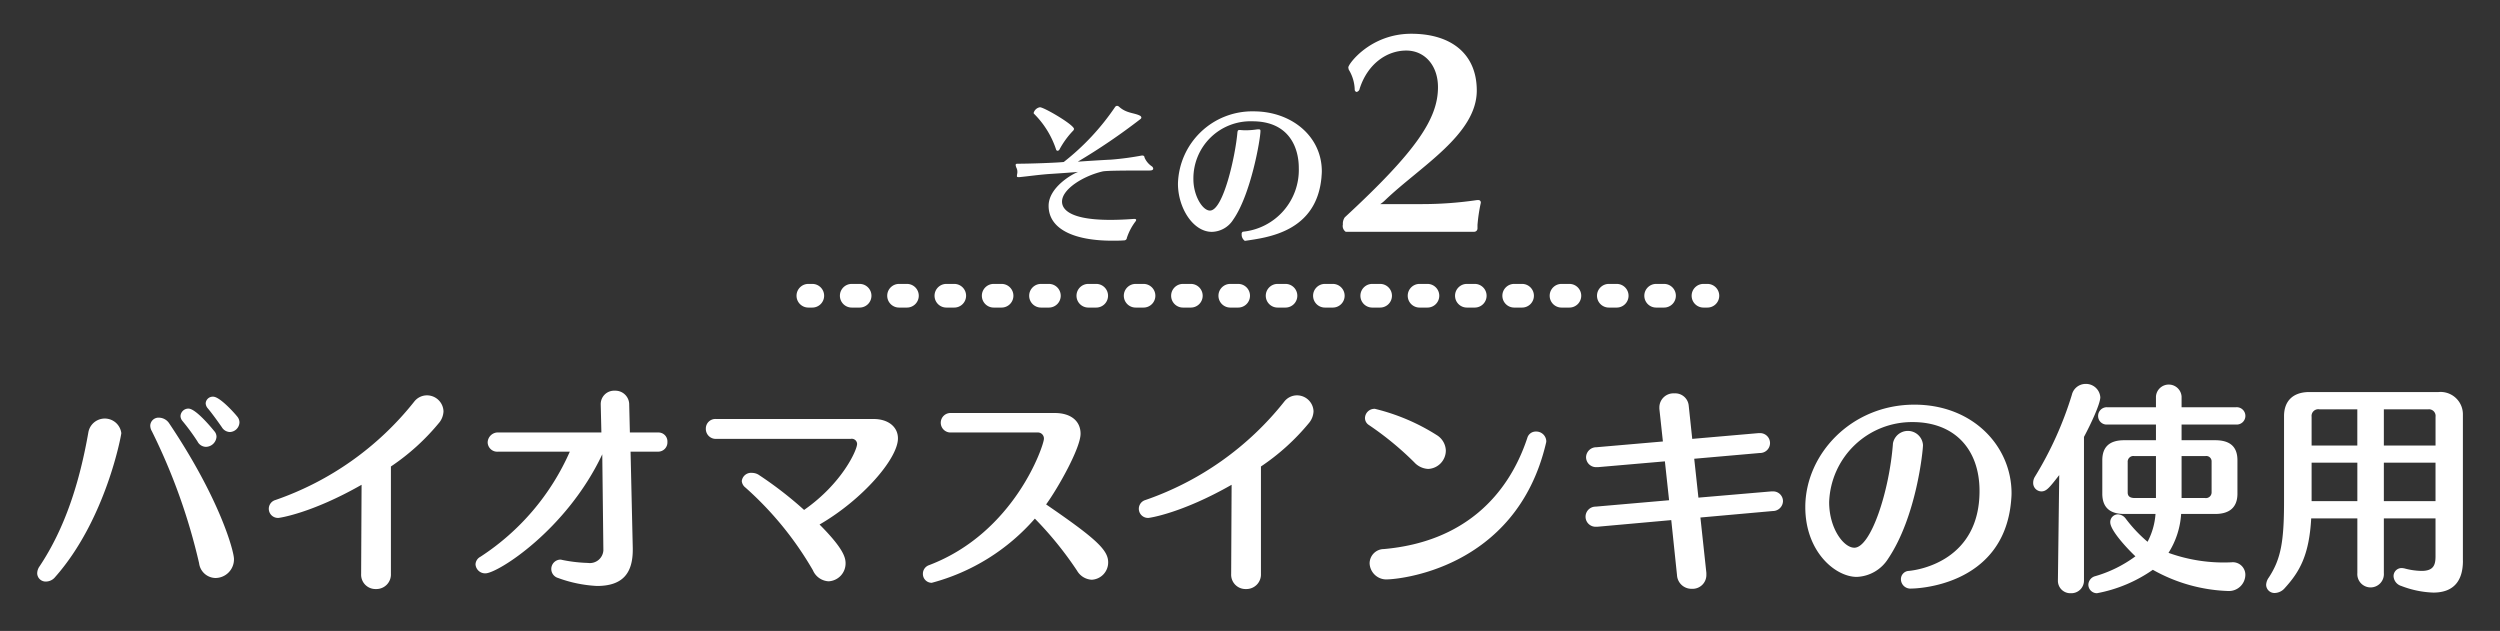 <svg id="efforts-point2_ttl.svg" xmlns="http://www.w3.org/2000/svg" width="317" height="80" viewBox="0 0 317 80"><rect x="0" y="0" width="317" height="80" fill="#333333" stroke="none"/><defs><style>.cls-2{fill:#fff;fill-rule:evenodd}</style></defs><path id="bg" style="fill:none" d="M0 0h317v80H0z"/><path id="text2" class="cls-2" d="M586.084 2788.82c-.476-.59-2.24-2.52-3.052-2.52a.9.9 0 0 0-.952.84 1.051 1.051 0 0 0 .252.62c.5.58 1.288 1.68 1.792 2.4a1.228 1.228 0 0 0 1.008.62 1.261 1.261 0 0 0 1.232-1.23 1.184 1.184 0 0 0-.28-.73Zm-2.912 1.85c-.252-.31-2.324-2.86-3.276-2.86a1 1 0 0 0-1.008.95 1.011 1.011 0 0 0 .224.59 27.234 27.234 0 0 1 1.932 2.63 1.221 1.221 0 0 0 1.064.68 1.371 1.371 0 0 0 1.344-1.26 1.069 1.069 0 0 0-.28-.73Zm-5.712-.98a1.586 1.586 0 0 0-1.288-.73 1.048 1.048 0 0 0-1.12 1.01 1.407 1.407 0 0 0 .2.7 75.7 75.7 0 0 1 5.992 16.74 2.137 2.137 0 0 0 2.072 1.88 2.363 2.363 0 0 0 2.352-2.41c-.004-.95-1.712-7.5-8.208-17.19Zm-6.076 1.23a2.114 2.114 0 0 0-4.172-.14c-1.092 6.24-2.912 12.1-6.188 17.02a1.587 1.587 0 0 0-.308.9 1.072 1.072 0 0 0 1.12 1.04 1.514 1.514 0 0 0 1.148-.56c6.468-7.31 8.4-18.06 8.4-18.26Zm40.32-1.34a2.465 2.465 0 0 0 .532-1.43 2.1 2.1 0 0 0-2.1-2.02 2.049 2.049 0 0 0-1.624.81 38.518 38.518 0 0 1-17.584 12.46 1.158 1.158 0 0 0 .392 2.27c.084 0 4.144-.56 10.528-4.2l-.056 11.29v.02a1.818 1.818 0 0 0 1.876 1.91 1.845 1.845 0 0 0 1.9-1.93v-13.61a28.279 28.279 0 0 0 6.132-5.57Zm27.748 3.69a1.172 1.172 0 0 0 1.176-1.23 1.132 1.132 0 0 0-1.176-1.2h-3.584l-.084-3.5a1.756 1.756 0 0 0-1.82-1.8 1.7 1.7 0 0 0-1.792 1.74v.03l.084 3.53h-12.991a1.3 1.3 0 0 0-1.429 1.26 1.214 1.214 0 0 0 1.345 1.17h9.071a30.606 30.606 0 0 1-11.339 13.33 1.144 1.144 0 0 0-.617.95 1.219 1.219 0 0 0 1.261 1.15c1.539 0 10.276-5.49 14.811-15.09l.14 12.18a1.717 1.717 0 0 1-1.96 1.59 18.744 18.744 0 0 1-3.3-.39.732.732 0 0 0-.253-.03 1.189 1.189 0 0 0-.223 2.33 16.613 16.613 0 0 0 4.927 1.01c3.3 0 4.536-1.66 4.536-4.6v-.19l-.28-12.24h3.5Zm30.408-1.68c0-1.48-1.26-2.46-3.079-2.46h-19.965a1.209 1.209 0 0 0-1.316 1.23 1.259 1.259 0 0 0 1.316 1.29h17.052a.672.672 0 0 1 .812.64c0 .76-1.876 4.99-6.72 8.37a48.028 48.028 0 0 0-5.8-4.48 1.631 1.631 0 0 0-.812-.22 1.181 1.181 0 0 0-1.289 1.04 1.151 1.151 0 0 0 .448.81 42.3 42.3 0 0 1 8.569 10.5 2.3 2.3 0 0 0 1.987 1.4 2.267 2.267 0 0 0 2.156-2.3c0-.75-.336-1.93-3.3-4.9 5.461-3.16 9.941-8.37 9.941-10.92Zm18.788 8.37c1.54-2.12 4.368-7.16 4.368-8.96 0-1.59-1.2-2.63-3.276-2.63h-13.132a1.237 1.237 0 1 0-.027 2.47h10.975a.761.761 0 0 1 .812.81c0 .78-3.668 11.87-14.56 16.01a1.147 1.147 0 0 0-.784 1.1 1.121 1.121 0 0 0 1.12 1.14 26.322 26.322 0 0 0 13.076-8.14 44.755 44.755 0 0 1 5.348 6.6 2.283 2.283 0 0 0 1.876 1.15 2.193 2.193 0 0 0 2.072-2.21c0-1.57-1.568-3.02-7.868-7.34Zm33.376-10.38a2.465 2.465 0 0 0 .532-1.43 2.1 2.1 0 0 0-2.1-2.02 2.049 2.049 0 0 0-1.624.81 38.518 38.518 0 0 1-17.584 12.46 1.158 1.158 0 0 0 .392 2.27c.084 0 4.144-.56 10.528-4.2l-.056 11.29v.02a1.818 1.818 0 0 0 1.876 1.91 1.845 1.845 0 0 0 1.9-1.93v-13.61a28.279 28.279 0 0 0 6.136-5.57Zm16.156 1.59a26.062 26.062 0 0 0-7.841-3.33 1.2 1.2 0 0 0-1.259 1.18 1.045 1.045 0 0 0 .448.84 39.385 39.385 0 0 1 5.8 4.76 2.557 2.557 0 0 0 1.763.84 2.341 2.341 0 0 0 2.241-2.33 2.394 2.394 0 0 0-1.152-1.96Zm13.86.98a.763.763 0 0 0 .028-.25 1.274 1.274 0 0 0-1.317-1.18 1.109 1.109 0 0 0-1.091.82c-2.436 7.33-8.064 13.18-18.172 14.08a1.822 1.822 0 0 0-1.821 1.82 2.125 2.125 0 0 0 2.353 2.02c.756 0 16.212-1.01 20.02-17.31Zm28.728 8.65a1.292 1.292 0 0 0 1.315-1.26 1.246 1.246 0 0 0-1.315-1.23h-.168l-9.24.79-.532-4.93 8.316-.73a1.261 1.261 0 1 0-.028-2.52h-.14l-8.4.73-.449-4.23a1.716 1.716 0 0 0-1.819-1.54 1.785 1.785 0 0 0-1.9 1.74v.22l.448 4.14-8.428.73a1.3 1.3 0 0 0-1.316 1.26 1.272 1.272 0 0 0 1.4 1.26h.168l8.428-.73.532 4.93-9.3.81a1.277 1.277 0 1 0 .084 2.55h.14l9.352-.84.728 6.97a1.834 1.834 0 0 0 1.876 1.74 1.749 1.749 0 0 0 1.848-1.79v-.23l-.756-7.02Zm30.239-1.26c.029-.33.057-.67.057-1 0-5.91-4.845-11.23-12.32-11.23-8.008 0-13.832 6.3-13.832 12.99 0 5.66 3.808 8.85 6.524 8.85a4.92 4.92 0 0 0 3.976-2.3c3.612-5.37 4.423-13.75 4.423-14.42a1.922 1.922 0 0 0-3.807-.22c-.448 6.05-2.8 13.24-4.9 13.24-1.343 0-3.191-2.43-3.191-5.77a10.508 10.508 0 0 1 10.584-10.16c5.292 0 8.483 3.42 8.483 8.74 0 8.68-7.447 9.99-8.96 10.13a1.049 1.049 0 0 0-1.007 1.07 1.2 1.2 0 0 0 1.316 1.17c.139 0 11.675-.05 12.654-11.09Zm28.7-.95v-4.23c0-1.73-.952-2.54-2.828-2.54h-4.255v-1.99h6.887a1.1 1.1 0 1 0 0-2.19h-6.887v-1.37a1.629 1.629 0 0 0-3.249 0v1.37h-6.16a1.1 1.1 0 0 0-1.175 1.1 1.079 1.079 0 0 0 1.175 1.09h6.16v1.99h-4.032c-1.847 0-2.772.84-2.772 2.54v4.23c0 1.77.98 2.58 2.772 2.58h3.976a8.93 8.93 0 0 1-1.008 3.53 18.006 18.006 0 0 1-2.771-2.94 1.291 1.291 0 0 0-.981-.54.98.98 0 0 0-.979 1.01c0 1.04 2.211 3.39 3.191 4.31a16.028 16.028 0 0 1-5.1 2.52 1.156 1.156 0 0 0-.868 1.07 1.091 1.091 0 0 0 1.092 1.09 18.194 18.194 0 0 0 7.084-2.97 20.846 20.846 0 0 0 9.548 2.69 2.084 2.084 0 0 0 2.184-2.04 1.59 1.59 0 0 0-1.764-1.6 20.59 20.59 0 0 1-7.98-1.2 10.4 10.4 0 0 0 1.6-4.93h4.312c1.793 0 2.829-.81 2.829-2.58Zm-17.388-12.23a1.822 1.822 0 0 0-1.876-1.68 1.8 1.8 0 0 0-1.736 1.4 45 45 0 0 1-4.676 10.36 1.455 1.455 0 0 0-.224.78 1.061 1.061 0 0 0 1.036 1.09c.644 0 1.008-.45 2.268-2.07l-.168 13.33v.03a1.577 1.577 0 0 0 1.652 1.62 1.6 1.6 0 0 0 1.653-1.65v-18.17c.896-1.68 2.072-4.2 2.072-5.04Zm14.112 12.06a.725.725 0 0 1-.84.73h-2.967v-5.32h3.023a.674.674 0 0 1 .784.7v3.89Zm-7.056.73h-2.66c-.588 0-.924-.19-.924-.7v-3.86a.722.722 0 0 1 .84-.76h2.744v5.32Zm38.92 7.95v-18.5a2.833 2.833 0 0 0-3.08-2.89h-16.38c-2.128 0-3.219 1.18-3.219 3.05v10.81c0 5.1-.393 7.31-1.932 9.66a1.726 1.726 0 0 0-.337.93 1.054 1.054 0 0 0 1.12 1.03 1.73 1.73 0 0 0 1.233-.61c1.9-2.08 3.107-4.2 3.36-8.85h5.852v6.94a1.685 1.685 0 1 0 3.36 0v-6.94h6.552v4.81c0 1.1-.252 1.85-1.765 1.85a8.677 8.677 0 0 1-2.155-.31 2.47 2.47 0 0 0-.336-.05 1.02 1.02 0 0 0-1.065 1.03 1.367 1.367 0 0 0 .981 1.24 12.373 12.373 0 0 0 4.059.84c2.633 0 3.757-1.54 3.757-4.04Zm-3.471-14.61h-6.552v-4.59h5.655a.839.839 0 0 1 .9.95v3.64Zm0 7.05h-6.552v-4.87h6.552v4.87Zm-9.912-7.05h-5.8v-3.64a.85.85 0 0 1 .979-.95h4.817v4.59Zm0 7.05h-5.8v-4.87h5.8v4.87Z" transform="translate(-556 -2736)"/><path id="text1" class="cls-2" d="M687.866 2749.6a1 1 0 0 0-.8.72.153.153 0 0 0 .04.1 11.425 11.425 0 0 1 2.8 4.52.213.213 0 0 0 .2.18.31.31 0 0 0 .221-.14 10.882 10.882 0 0 1 1.68-2.34.517.517 0 0 0 .18-.28c0-.54-3.801-2.76-4.321-2.76Zm14.2 7.5a2.579 2.579 0 0 1-.94-1.12.249.249 0 0 0-.26-.26h-.08a37.029 37.029 0 0 1-3.881.52c-1.22.06-2.8.16-4.241.26a78.481 78.481 0 0 0 7.942-5.4.265.265 0 0 0 .12-.2.31.31 0 0 0-.2-.24c-.68-.36-1.7-.28-2.621-1.12a.428.428 0 0 0-.26-.12.341.341 0 0 0-.26.16 30.676 30.676 0 0 1-6.5 6.96c-.88.1-4.3.22-5.862.22-.179 0-.239.06-.239.16a1.241 1.241 0 0 0 .1.36 1.08 1.08 0 0 1 .119.5.974.974 0 0 1-.02.24 2.059 2.059 0 0 0-.039.3c0 .1.039.14.2.14h.12c1.24-.12 2.7-.34 4.141-.42.96-.06 2.36-.16 3.3-.24-.74.26-3.741 1.96-3.741 4.3 0 2.98 3.281 4.42 8.062 4.42.5 0 1 0 1.52-.04a.341.341 0 0 0 .341-.32 7.1 7.1 0 0 1 1.14-2.14.787.787 0 0 0 .04-.12c0-.12-.12-.14-.22-.14h-.08c-1.081.08-2.081.12-2.981.12-5.7 0-6.121-1.66-6.121-2.32 0-1.56 2.66-3.24 5.141-3.82.46-.1 2.38-.12 5.961-.12.34 0 .46-.1.46-.24a.411.411 0 0 0-.158-.28Zm21.5 1.32c.02-.24.04-.46.04-.7 0-4.44-3.84-7.6-8.641-7.6a9.417 9.417 0 0 0-9.6 9.18c0 3.04 1.9 6.1 4.3 6.1a3.281 3.281 0 0 0 2.7-1.54c2.24-3.18 3.461-10.22 3.461-11.26 0-.14-.04-.2-.24-.2a1.521 1.521 0 0 0-.28.02 9.593 9.593 0 0 1-1.341.1 4.359 4.359 0 0 1-.5-.02c-.12 0-.2-.02-.26-.02-.24 0-.26.08-.3.3-.24 2.9-1.78 9.92-3.481 9.92-.96 0-2.1-1.92-2.1-3.96a7.24 7.24 0 0 1 7.482-7.36c4.621 0 5.881 3.3 5.881 5.92a7.869 7.869 0 0 1-7.082 8.08.273.273 0 0 0-.16.3.959.959 0 0 0 .4.86h.02c2.803-.42 9.104-1.1 9.704-8.12Zm20.2 3.31v-.06a.293.293 0 0 0-.33-.3h-.149a47.7 47.7 0 0 1-6.93.51h-5.34a4 4 0 0 0 .6-.48c4.469-4.29 11.639-8.34 11.639-13.92 0-4.65-3.24-7.2-8.309-7.2-5.19 0-7.98 3.84-7.98 4.26a1.32 1.32 0 0 0 .06.3 5.108 5.108 0 0 1 .75 2.49.31.31 0 0 0 .24.33.507.507 0 0 0 .39-.42c.99-3.09 3.389-4.83 5.91-4.83 2.34 0 4.019 1.89 4.019 4.65 0 3.99-2.759 8.13-11.819 16.5a1.405 1.405 0 0 0-.24.9.886.886 0 0 0 .36.93h16.259a.425.425 0 0 0 .45-.45v-.42a20.818 20.818 0 0 1 .418-2.79Z" transform="translate(-556 -2736)"/><path id="dot" class="cls-2" d="M659 2775h-.5a1.5 1.5 0 0 1 0-3h.5a1.5 1.5 0 0 1 0 3Zm108 0h-1a1.5 1.5 0 0 1 0-3h1a1.5 1.5 0 0 1 0 3Zm-6 0h-1a1.5 1.5 0 0 1 0-3h1a1.5 1.5 0 0 1 0 3Zm-6 0h-1a1.5 1.5 0 0 1 0-3h1a1.5 1.5 0 0 1 0 3Zm-6 0h-1a1.5 1.5 0 0 1 0-3h1a1.5 1.5 0 0 1 0 3Zm-6 0h-1a1.5 1.5 0 0 1 0-3h1a1.5 1.5 0 0 1 0 3Zm-6 0h-1a1.5 1.5 0 0 1 0-3h1a1.5 1.5 0 0 1 0 3Zm-6 0h-1a1.5 1.5 0 0 1 0-3h1a1.5 1.5 0 0 1 0 3Zm-6 0h-1a1.5 1.5 0 0 1 0-3h1a1.5 1.5 0 0 1 0 3Zm-6 0h-1a1.5 1.5 0 0 1 0-3h1a1.5 1.5 0 0 1 0 3Zm-6 0h-1a1.5 1.5 0 0 1 0-3h1a1.5 1.5 0 0 1 0 3Zm-6 0h-1a1.5 1.5 0 0 1 0-3h1a1.5 1.5 0 0 1 0 3Zm-6 0h-1a1.5 1.5 0 0 1 0-3h1a1.5 1.5 0 0 1 0 3Zm-6 0h-1a1.5 1.5 0 0 1 0-3h1a1.5 1.5 0 0 1 0 3Zm-6 0h-1a1.5 1.5 0 0 1 0-3h1a1.5 1.5 0 0 1 0 3Zm-6 0h-1a1.5 1.5 0 0 1 0-3h1a1.5 1.5 0 0 1 0 3Zm-6 0h-1a1.5 1.5 0 0 1 0-3h1a1.5 1.5 0 0 1 0 3Zm-6 0h-1a1.5 1.5 0 0 1 0-3h1a1.5 1.5 0 0 1 0 3Zm-6 0h-1a1.5 1.5 0 0 1 0-3h1a1.5 1.5 0 0 1 0 3Zm107.5 0h-.5a1.5 1.5 0 0 1 0-3h.5a1.5 1.5 0 0 1 0 3Z" transform="translate(-556 -2736)"/></svg>